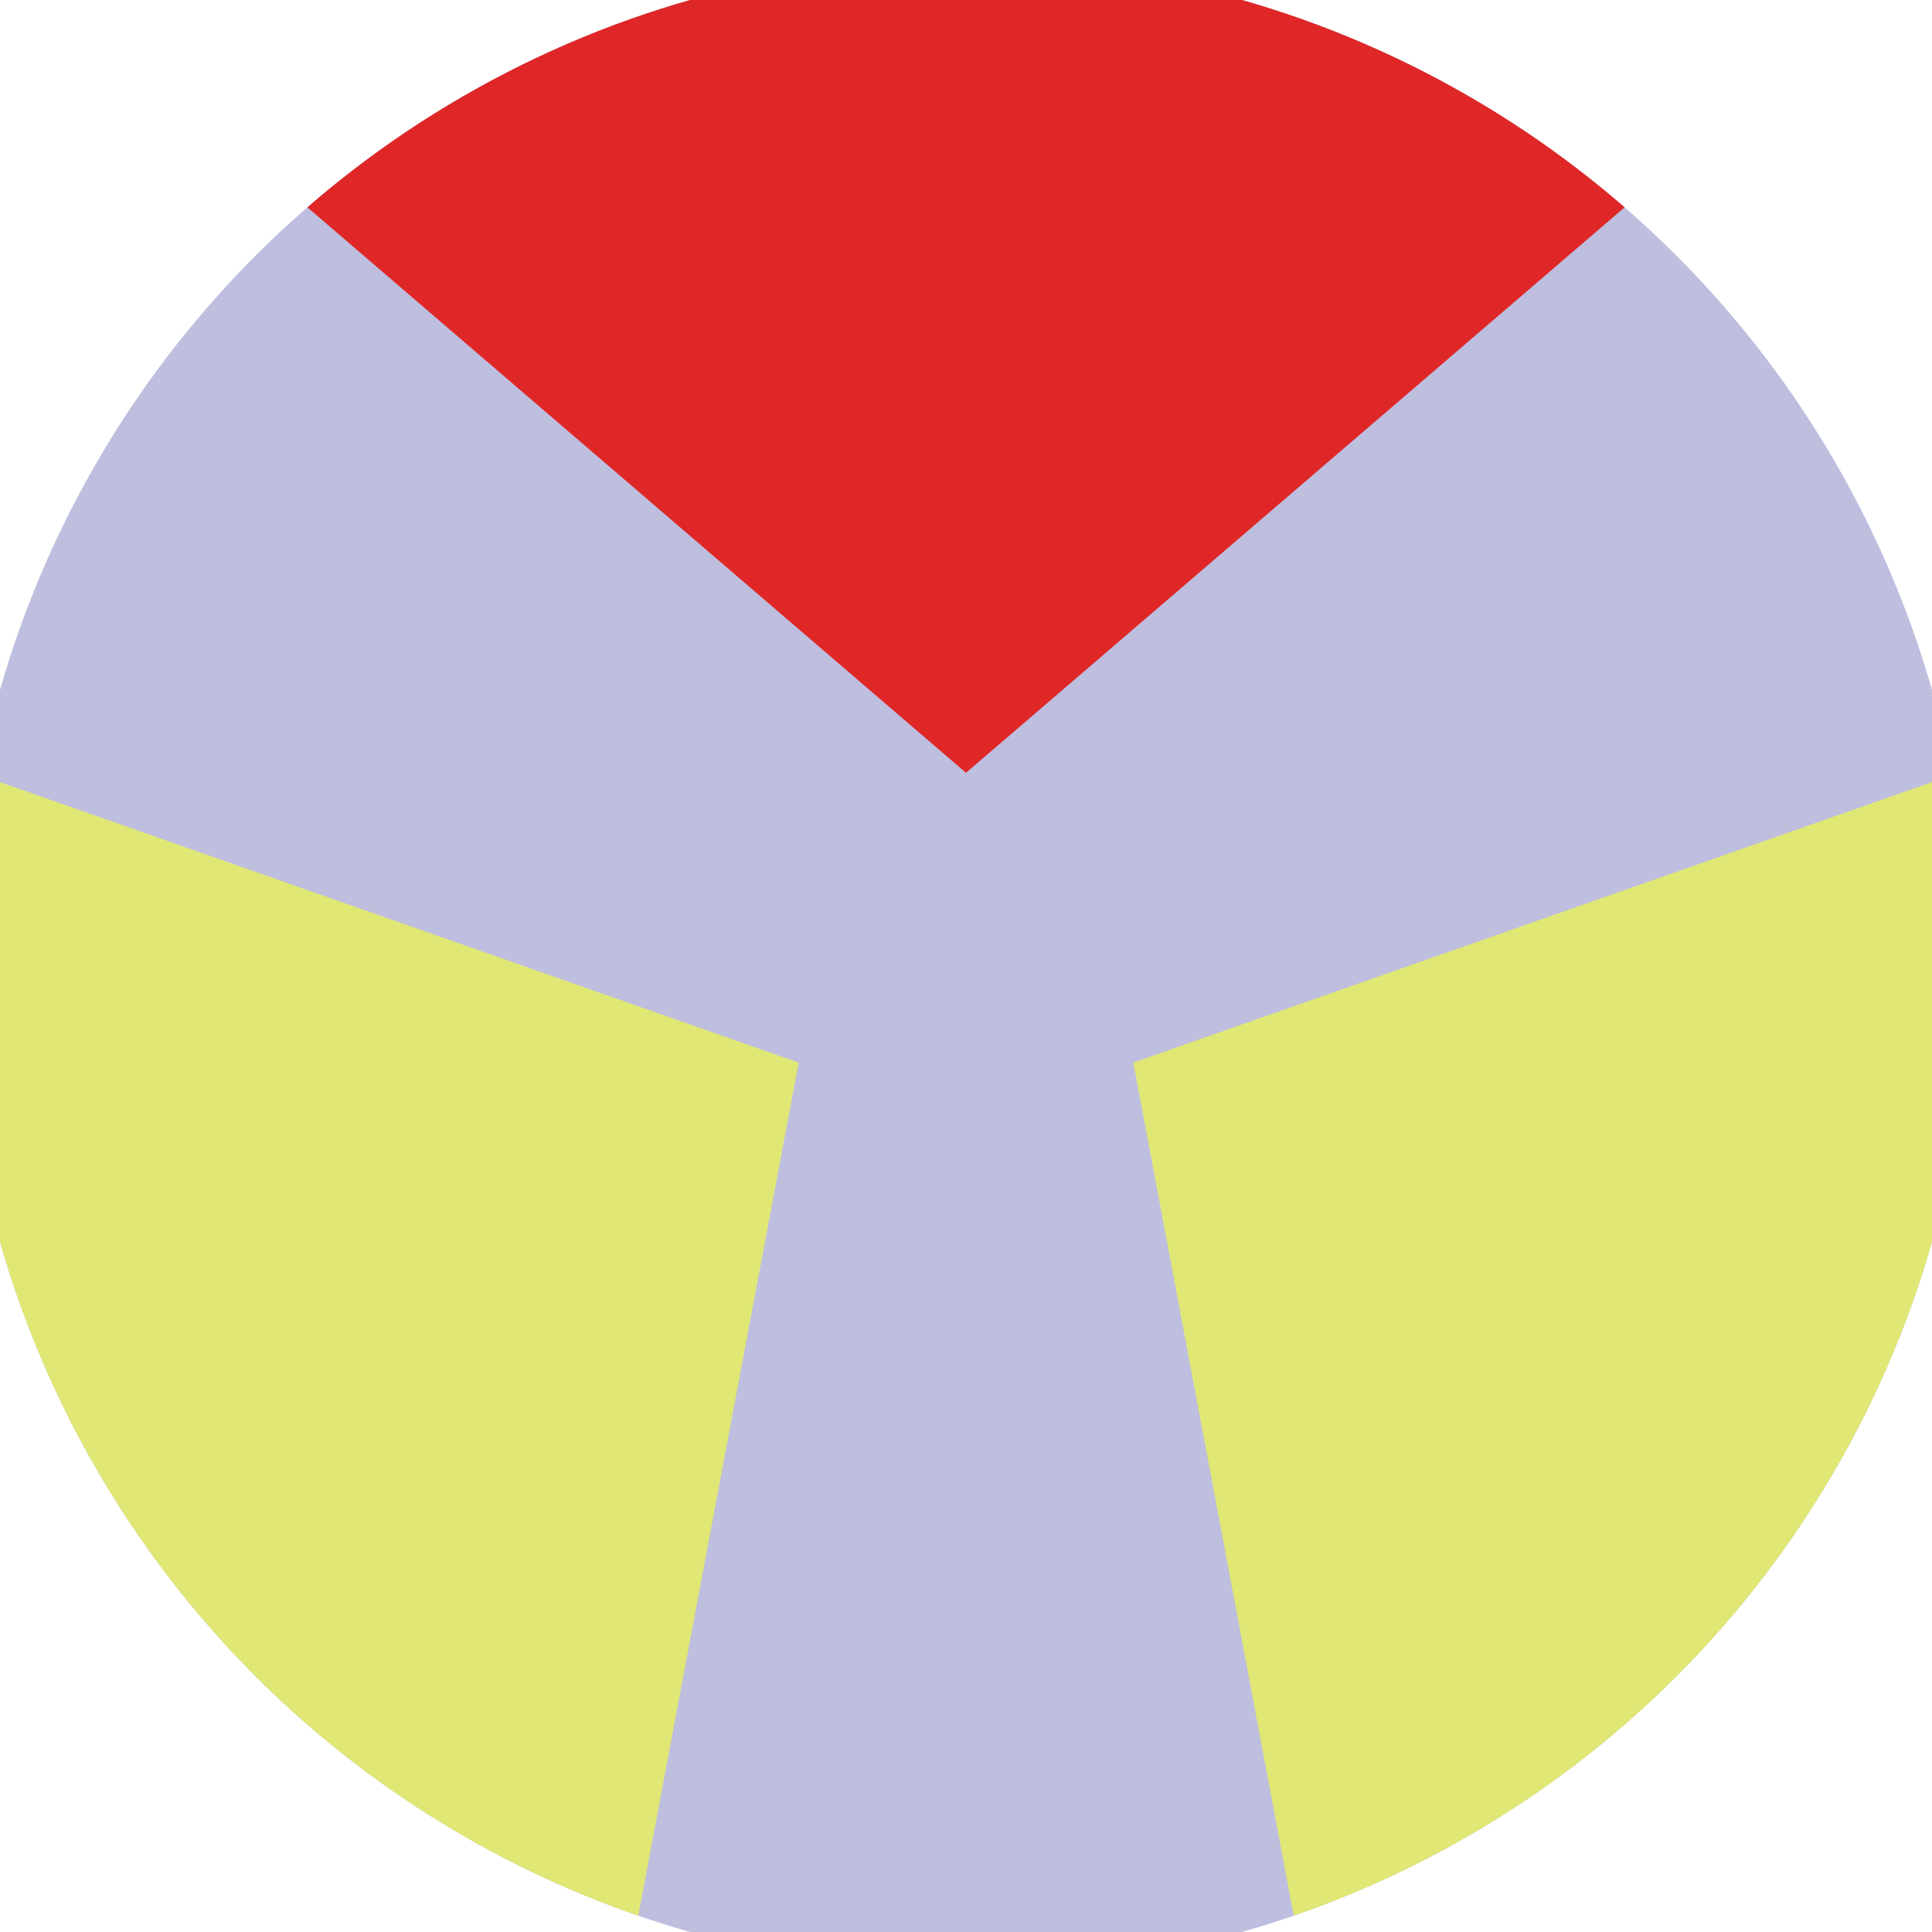 <svg xmlns="http://www.w3.org/2000/svg" width="128" height="128" viewBox="0 0 100 100" shape-rendering="geometricPrecision">
                            <defs>
                                <clipPath id="clip">
                                    <circle cx="50" cy="50" r="52" />
                                    <!--<rect x="0" y="0" width="100" height="100"/>-->
                                </clipPath>
                            </defs>
                            <g transform="rotate(0 50 50)">
                            <rect x="0" y="0" width="100" height="100" fill="#bebedf" clip-path="url(#clip)"/><path d="M 120.711 -20.711
                            L -20.711 -20.711
                            L 50 40 Z" fill="#df2727" clip-path="url(#clip)"/><path d="M 75.882 146.593
                            L 146.593 24.118
                            L 58.66 55 ZM -46.593 24.118
                            L 24.118 146.593
                            L 41.34 55 Z" fill="#e0e775" clip-path="url(#clip)"/></g></svg>
